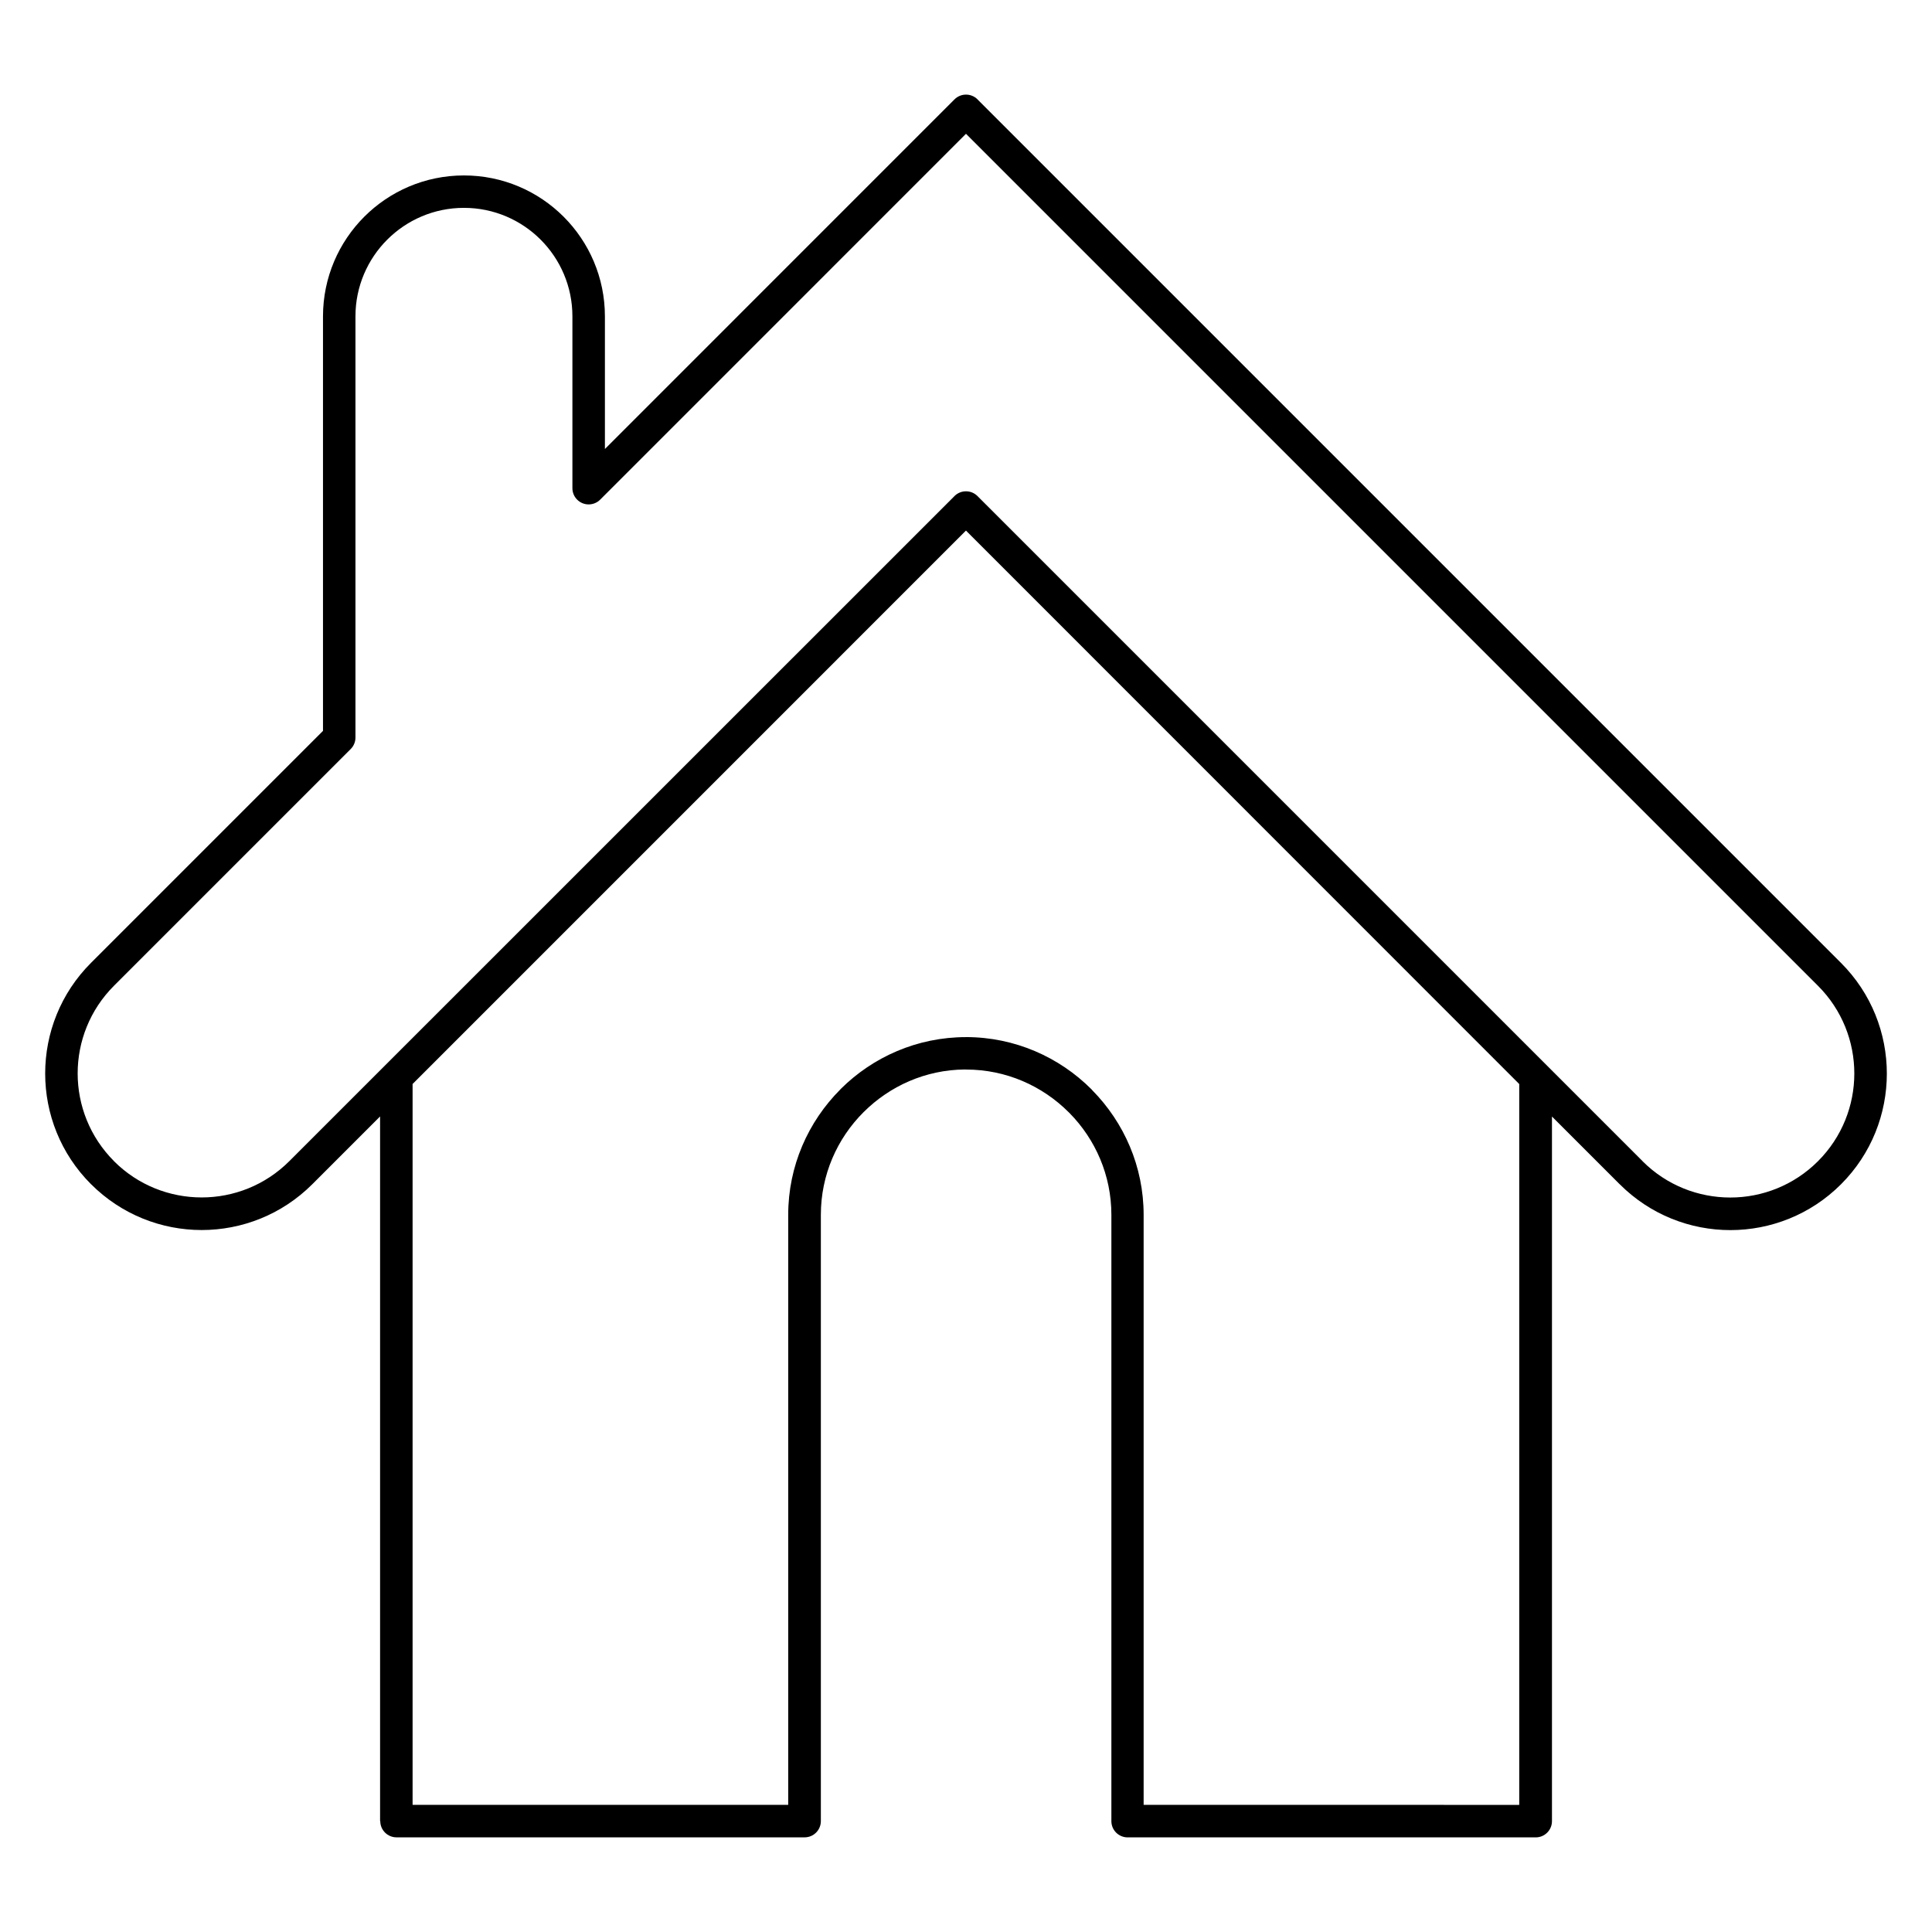 <?xml version="1.0" encoding="UTF-8"?>
<!-- Uploaded to: SVG Repo, www.svgrepo.com, Generator: SVG Repo Mixer Tools -->
<svg fill="#000000" width="800px" height="800px" version="1.1" viewBox="144 144 512 512" xmlns="http://www.w3.org/2000/svg">
 <path d="m399.99 284.61-146.65 146.66v191.03h99.543v-156.36c0-12.93 5.297-24.707 13.836-33.25v-0.016l0.086-0.09c8.527-8.48 20.27-13.734 33.168-13.738h0.004v-0.008c12.957 0 24.734 5.301 33.266 13.828l0.234 0.27c8.398 8.523 13.598 20.191 13.598 33v156.37l99.539 0.004v-191.03zm-3.125-9.059 0.082-0.09c1.68-1.68 4.414-1.68 6.094 0l176.27 176.27v0.016c6.398 6.406 14.816 9.609 23.238 9.609 8.402 0 16.824-3.211 23.238-9.629 6.414-6.414 9.625-14.836 9.625-23.242 0-8.402-3.211-16.824-9.625-23.238l-225.79-225.79-96.953 96.961c-0.777 0.777-1.859 1.258-3.047 1.258-2.379 0-4.305-1.93-4.305-4.305v-45.539c0-7.934-3.223-15.125-8.422-20.324-5.199-5.199-12.391-8.422-20.324-8.422s-15.125 3.223-20.324 8.422c-5.199 5.199-8.422 12.391-8.422 20.324v111.62c0 1.105-0.418 2.207-1.258 3.047l-62.738 62.738c-6.414 6.414-9.625 14.832-9.625 23.23 0 8.402 3.211 16.824 9.625 23.238l0.004 0.004v0.016c6.398 6.406 14.816 9.609 23.238 9.609 8.406 0 16.824-3.211 23.238-9.629zm-152.14 351.05v-186.73l-17.957 17.957c-8.094 8.094-18.711 12.145-29.328 12.145-10.602 0-21.215-4.055-29.32-12.156v0.008l-0.004-0.004c-8.094-8.094-12.145-18.719-12.145-29.328 0-10.613 4.051-21.23 12.145-29.324l61.48-61.48v-109.84c0-10.309 4.188-19.664 10.941-26.414 6.75-6.754 16.094-10.941 26.414-10.941 10.309 0 19.664 4.188 26.414 10.941 6.75 6.75 10.941 16.105 10.941 26.414v35.141l92.648-92.656c1.68-1.68 4.414-1.68 6.094 0l0.078 0.09 228.76 228.76c8.094 8.094 12.145 18.719 12.145 29.328 0 10.617-4.051 21.242-12.145 29.336s-18.719 12.145-29.328 12.145c-10.598 0-21.215-4.051-29.32-12.156v0.008l-17.953-17.953v186.73c0 2.379-1.93 4.305-4.305 4.305h-108.15c-2.379 0-4.305-1.93-4.305-4.305v-160.68c0-10.473-4.234-20-11.07-26.949l-0.242-0.238c-6.977-6.977-16.598-11.312-27.172-11.312l-0.379-0.016c-10.398 0.09-19.863 4.391-26.754 11.254l-0.078 0.059v0.016c-6.973 6.965-11.297 16.594-11.297 27.176v160.68c0 2.379-1.93 4.305-4.305 4.305h-108.15c-2.379 0-4.305-1.93-4.305-4.305z" fill-rule="evenodd"/>
</svg>